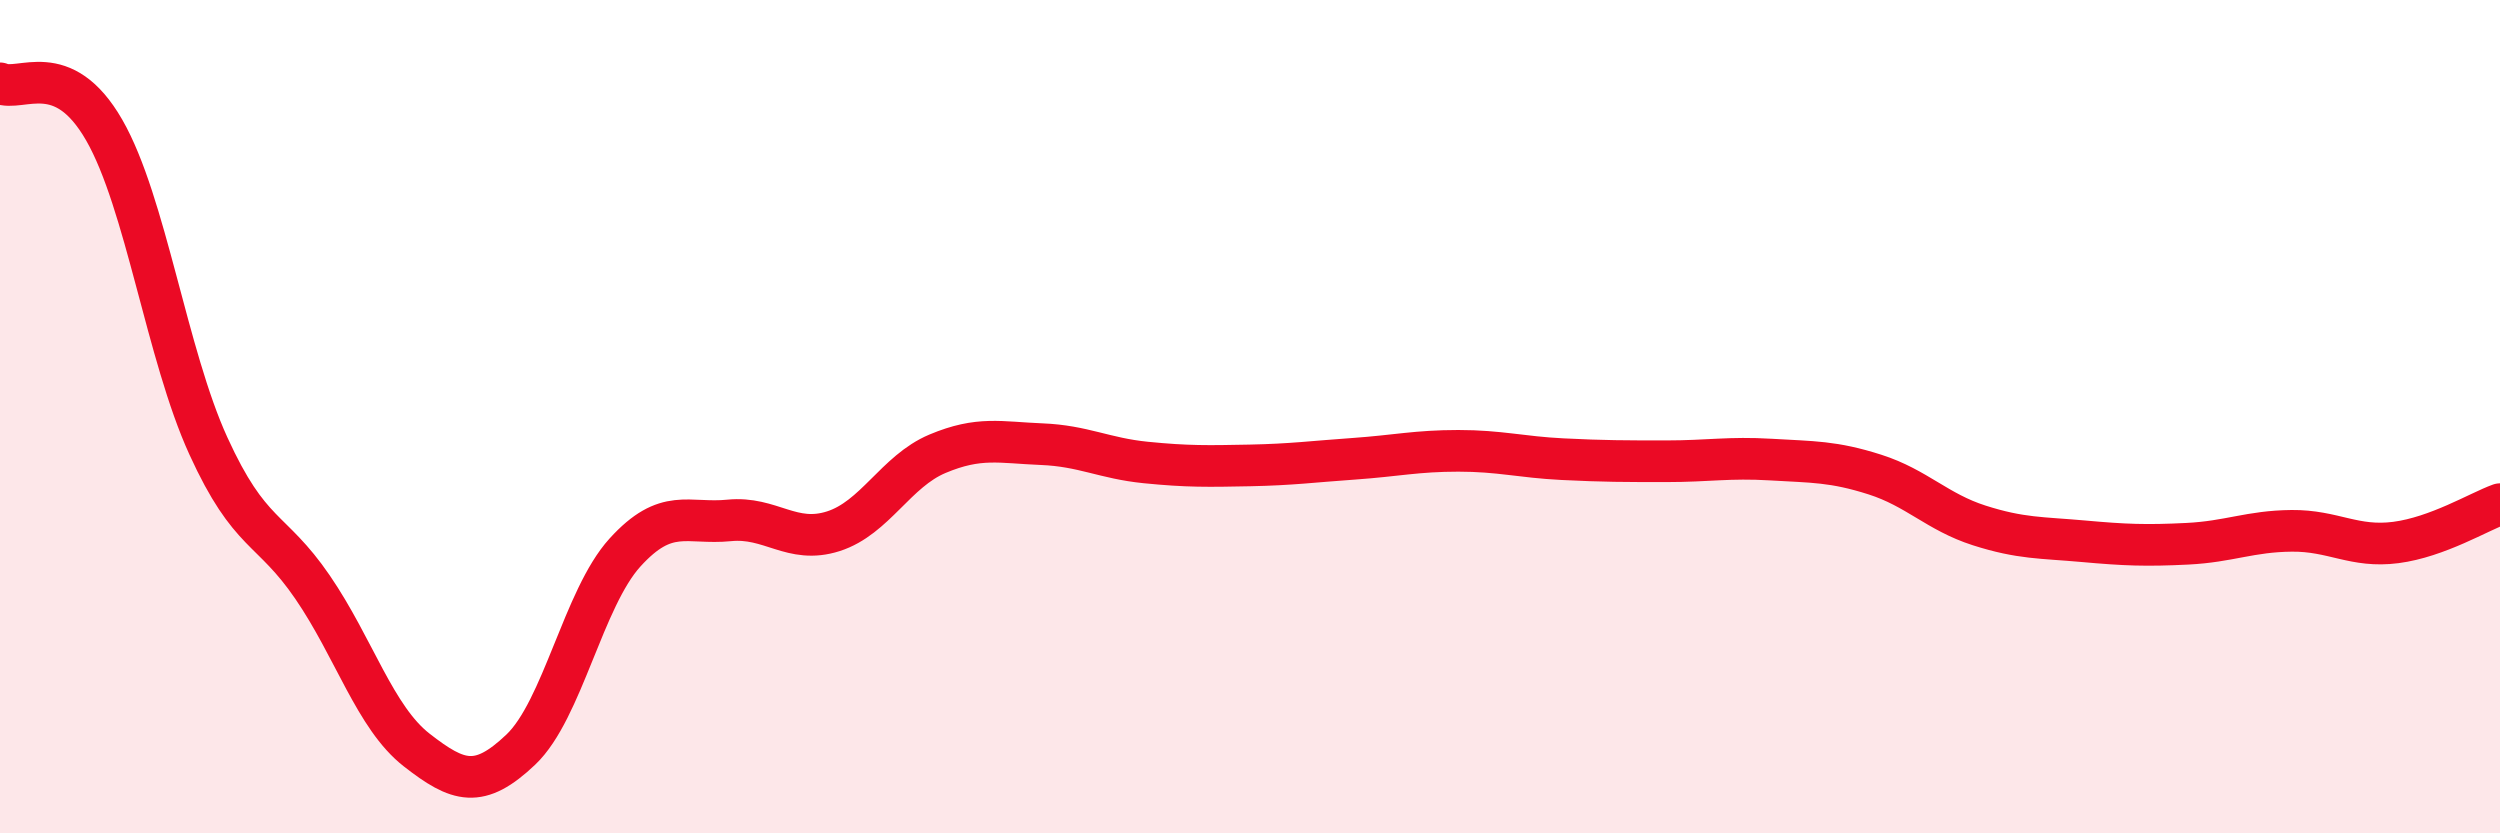 
    <svg width="60" height="20" viewBox="0 0 60 20" xmlns="http://www.w3.org/2000/svg">
      <path
        d="M 0,2 C 0.5,2.22 1.5,1.38 2.5,3.12 C 3.5,4.86 4,8.51 5,10.7 C 6,12.89 6.5,12.63 7.5,14.09 C 8.5,15.55 9,17.22 10,18 C 11,18.78 11.5,18.94 12.5,17.99 C 13.5,17.04 14,14.36 15,13.26 C 16,12.16 16.5,12.59 17.5,12.49 C 18.5,12.39 19,13.07 20,12.75 C 21,12.43 21.5,11.31 22.5,10.89 C 23.5,10.47 24,10.62 25,10.66 C 26,10.7 26.5,11 27.5,11.1 C 28.5,11.2 29,11.19 30,11.17 C 31,11.15 31.5,11.08 32.5,11.01 C 33.5,10.94 34,10.82 35,10.82 C 36,10.82 36.5,10.97 37.5,11.02 C 38.5,11.07 39,11.07 40,11.07 C 41,11.07 41.5,10.97 42.5,11.03 C 43.5,11.09 44,11.07 45,11.39 C 46,11.71 46.5,12.29 47.5,12.61 C 48.5,12.93 49,12.9 50,12.99 C 51,13.08 51.5,13.1 52.5,13.05 C 53.5,13 54,12.75 55,12.74 C 56,12.73 56.5,13.15 57.5,13.02 C 58.5,12.89 59.5,12.28 60,12.1L60 20L0 20Z"
        fill="#EB0A25"
        opacity="0.1"
        stroke-linecap="round"
        stroke-linejoin="round"
      />
      <path
        d="M 0,2 C 0.5,2.22 1.5,1.38 2.5,3.12 C 3.5,4.86 4,8.51 5,10.7 C 6,12.89 6.5,12.63 7.5,14.09 C 8.5,15.55 9,17.22 10,18 C 11,18.78 11.5,18.94 12.5,17.99 C 13.5,17.04 14,14.36 15,13.26 C 16,12.16 16.5,12.59 17.5,12.49 C 18.5,12.39 19,13.07 20,12.75 C 21,12.43 21.5,11.31 22.5,10.89 C 23.5,10.47 24,10.62 25,10.66 C 26,10.7 26.5,11 27.5,11.1 C 28.5,11.2 29,11.19 30,11.17 C 31,11.15 31.5,11.08 32.5,11.01 C 33.5,10.94 34,10.82 35,10.82 C 36,10.82 36.5,10.97 37.5,11.02 C 38.5,11.07 39,11.07 40,11.07 C 41,11.07 41.5,10.97 42.5,11.03 C 43.5,11.09 44,11.07 45,11.39 C 46,11.71 46.5,12.29 47.5,12.61 C 48.5,12.93 49,12.9 50,12.99 C 51,13.08 51.5,13.1 52.5,13.05 C 53.5,13 54,12.75 55,12.74 C 56,12.73 56.5,13.15 57.5,13.02 C 58.5,12.89 59.5,12.28 60,12.1"
        stroke="#EB0A25"
        stroke-width="1"
        fill="none"
        stroke-linecap="round"
        stroke-linejoin="round"
      />
    </svg>
  